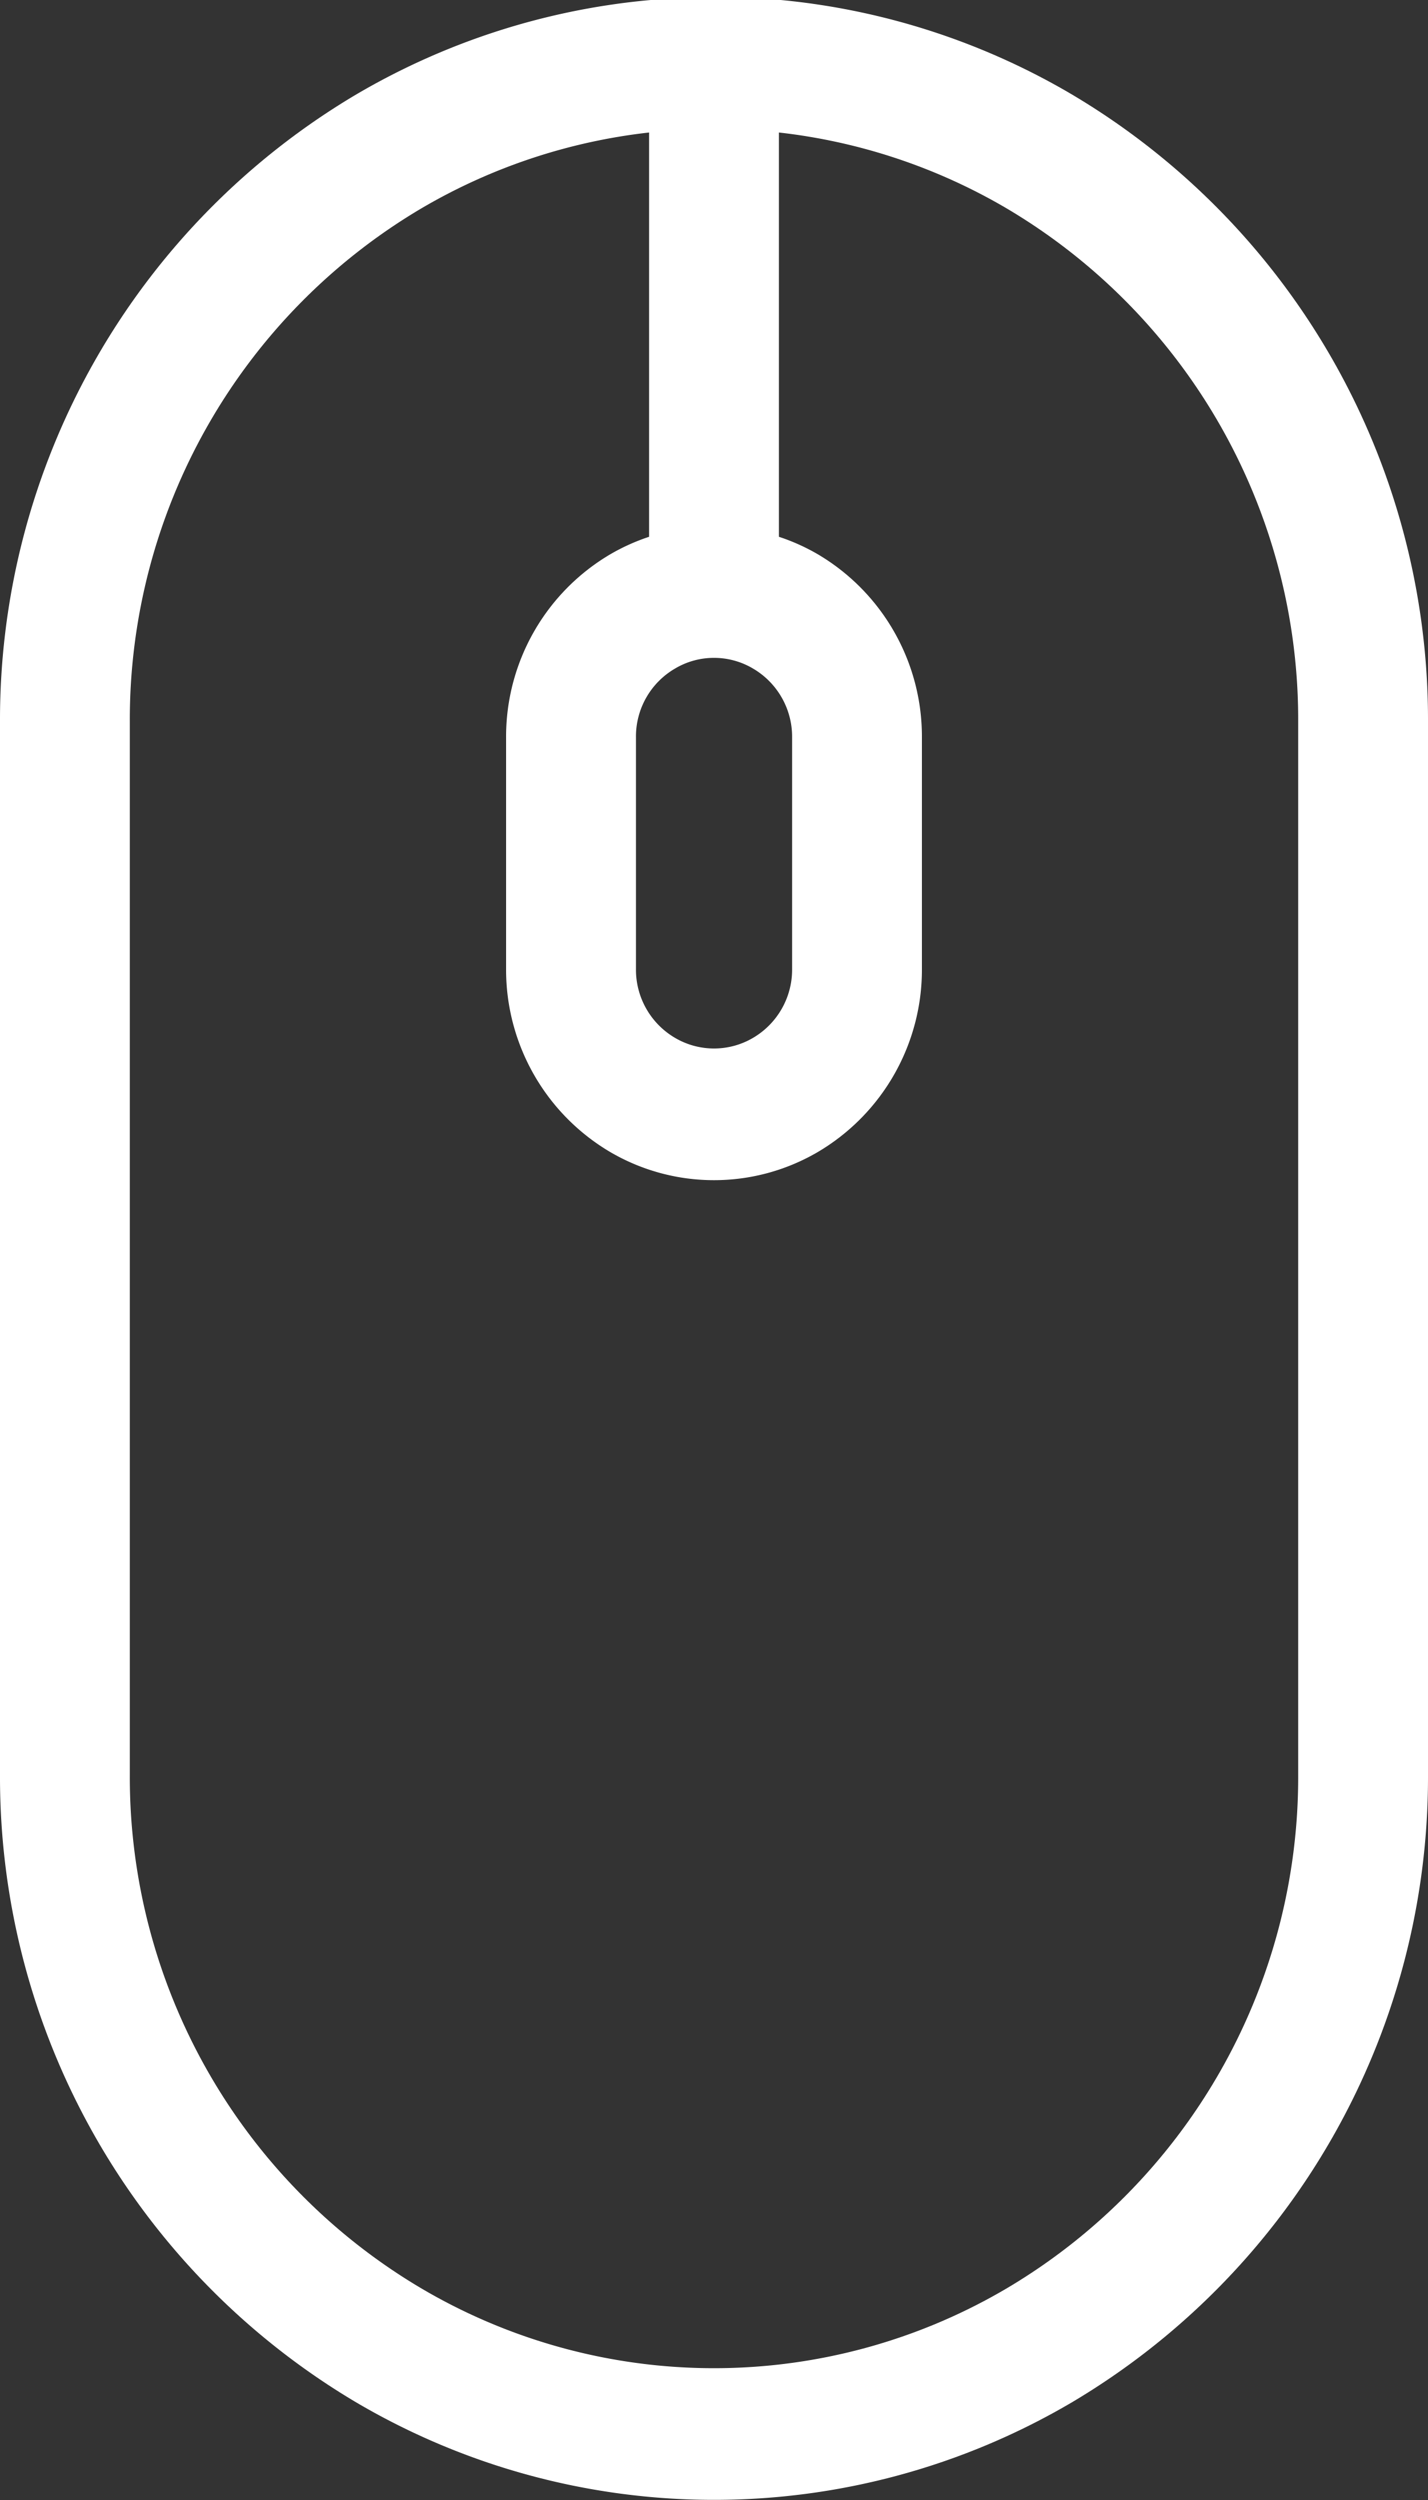 <svg xmlns="http://www.w3.org/2000/svg" width="20" height="35" viewBox="0 0 20 35">
  <rect x="0" y="0" width="20" height="35" fill="#333333" stroke="none"/>
<defs>
    <style>
      .cls-1 {
        fill: #fff;
        fill-rule: evenodd;
      }
    </style>
  </defs>
  <path id="Mouse" class="cls-1" d="M9.114,0A9.89,9.89,0,0,0,5,1.316,10.176,10.176,0,0,0,0,10.1V24.854A10.176,10.176,0,0,0,5,33.64a9.883,9.883,0,0,0,10,0,10.176,10.176,0,0,0,5-8.785V10.1a10.176,10.176,0,0,0-5-8.785A9.872,9.872,0,0,0,10.935,0M9.091,1.855v5.66a2.866,2.866,0,0,0-.547.247A2.964,2.964,0,0,0,7.088,10.32v3.25a2.964,2.964,0,0,0,1.456,2.557,2.878,2.878,0,0,0,2.912,0,2.963,2.963,0,0,0,1.456-2.557V10.319a2.964,2.964,0,0,0-1.456-2.558,2.855,2.855,0,0,0-.547-0.246V1.855a8.079,8.079,0,0,1,3.182,1.058A8.317,8.317,0,0,1,18.182,10.1V24.854a8.317,8.317,0,0,1-4.091,7.188,8.076,8.076,0,0,1-8.182,0,8.317,8.317,0,0,1-4.091-7.188V10.1A8.318,8.318,0,0,1,5.909,2.913,8.079,8.079,0,0,1,9.091,1.855ZM10,9.21a1.071,1.071,0,0,1,.547.15,1.106,1.106,0,0,1,.547.959V13.57a1.107,1.107,0,0,1-.547.96,1.077,1.077,0,0,1-1.093,0,1.106,1.106,0,0,1-.547-0.96V10.319A1.1,1.1,0,0,1,9.454,9.36,1.064,1.064,0,0,1,10,9.21Z"/>
</svg>
